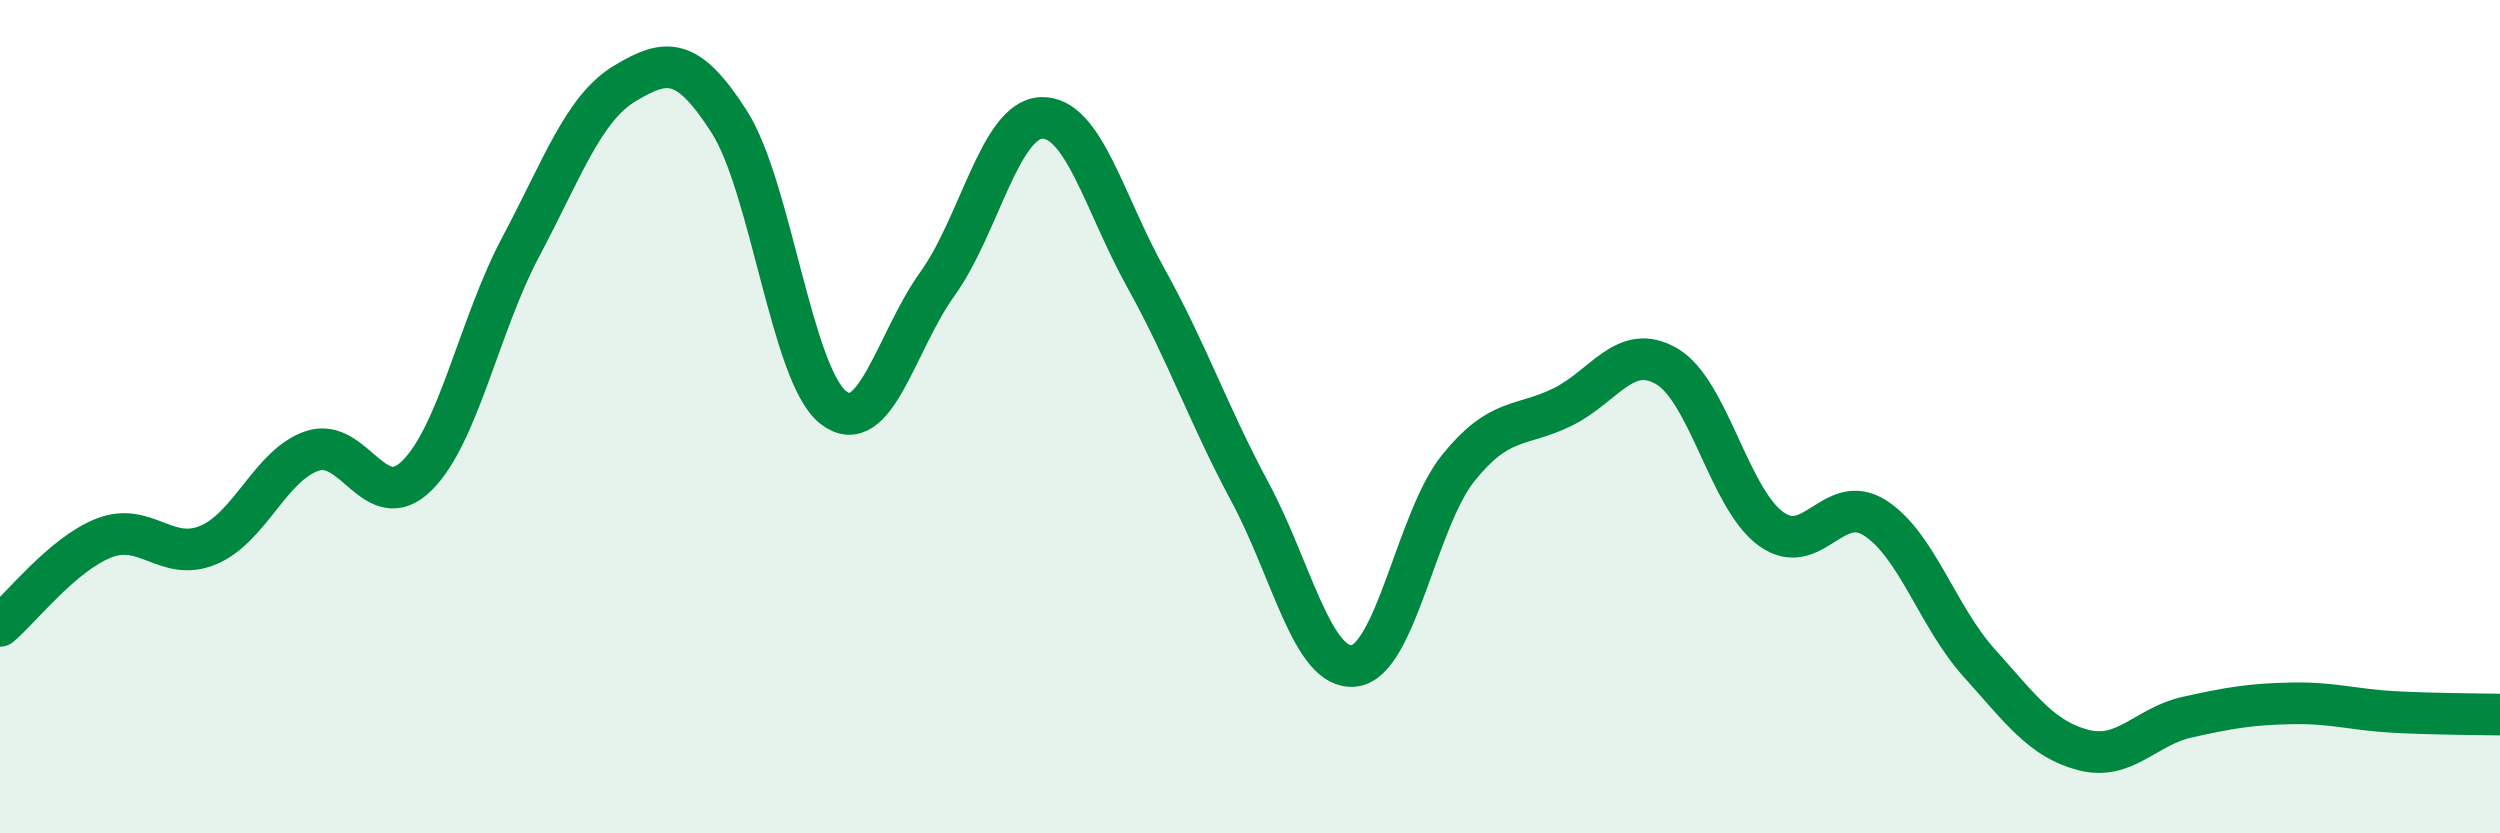 
    <svg width="60" height="20" viewBox="0 0 60 20" xmlns="http://www.w3.org/2000/svg">
      <path
        d="M 0,15.02 C 0.5,14.6 1.5,13.3 2.5,12.91 C 3.5,12.52 4,13.5 5,13.08 C 6,12.66 6.5,11.15 7.5,10.82 C 8.5,10.49 9,12.4 10,11.42 C 11,10.44 11.5,7.8 12.5,5.92 C 13.5,4.04 14,2.6 15,2 C 16,1.4 16.5,1.36 17.5,2.92 C 18.5,4.48 19,9 20,9.78 C 21,10.56 21.5,8.2 22.5,6.81 C 23.5,5.42 24,2.86 25,2.83 C 26,2.8 26.5,4.87 27.5,6.67 C 28.5,8.47 29,9.95 30,11.81 C 31,13.67 31.5,16.1 32.5,15.98 C 33.5,15.86 34,12.47 35,11.23 C 36,9.99 36.5,10.26 37.5,9.77 C 38.5,9.28 39,8.21 40,8.79 C 41,9.37 41.5,11.96 42.5,12.69 C 43.5,13.42 44,11.79 45,12.43 C 46,13.07 46.5,14.8 47.5,15.91 C 48.5,17.02 49,17.74 50,18 C 51,18.26 51.5,17.43 52.5,17.21 C 53.5,16.99 54,16.9 55,16.88 C 56,16.86 56.5,17.04 57.5,17.09 C 58.5,17.14 59.5,17.14 60,17.15L60 20L0 20Z"
        fill="#008740"
        opacity="0.1"
        stroke-linecap="round"
        stroke-linejoin="round"
      />
      <path
        d="M 0,15.02 C 0.5,14.6 1.5,13.3 2.5,12.91 C 3.5,12.52 4,13.5 5,13.08 C 6,12.66 6.5,11.15 7.5,10.82 C 8.5,10.49 9,12.4 10,11.42 C 11,10.44 11.5,7.8 12.5,5.92 C 13.5,4.04 14,2.6 15,2 C 16,1.4 16.5,1.36 17.5,2.92 C 18.5,4.48 19,9 20,9.78 C 21,10.56 21.5,8.2 22.5,6.81 C 23.5,5.42 24,2.86 25,2.83 C 26,2.8 26.5,4.87 27.5,6.67 C 28.5,8.47 29,9.95 30,11.81 C 31,13.67 31.5,16.1 32.5,15.98 C 33.5,15.86 34,12.47 35,11.23 C 36,9.99 36.5,10.26 37.5,9.77 C 38.5,9.28 39,8.21 40,8.79 C 41,9.37 41.5,11.96 42.5,12.69 C 43.5,13.42 44,11.79 45,12.43 C 46,13.07 46.5,14.8 47.5,15.91 C 48.5,17.02 49,17.74 50,18 C 51,18.26 51.5,17.43 52.5,17.21 C 53.5,16.99 54,16.9 55,16.88 C 56,16.86 56.5,17.04 57.5,17.09 C 58.5,17.14 59.5,17.14 60,17.15"
        stroke="#008740"
        stroke-width="1"
        fill="none"
        stroke-linecap="round"
        stroke-linejoin="round"
      />
    </svg>
  